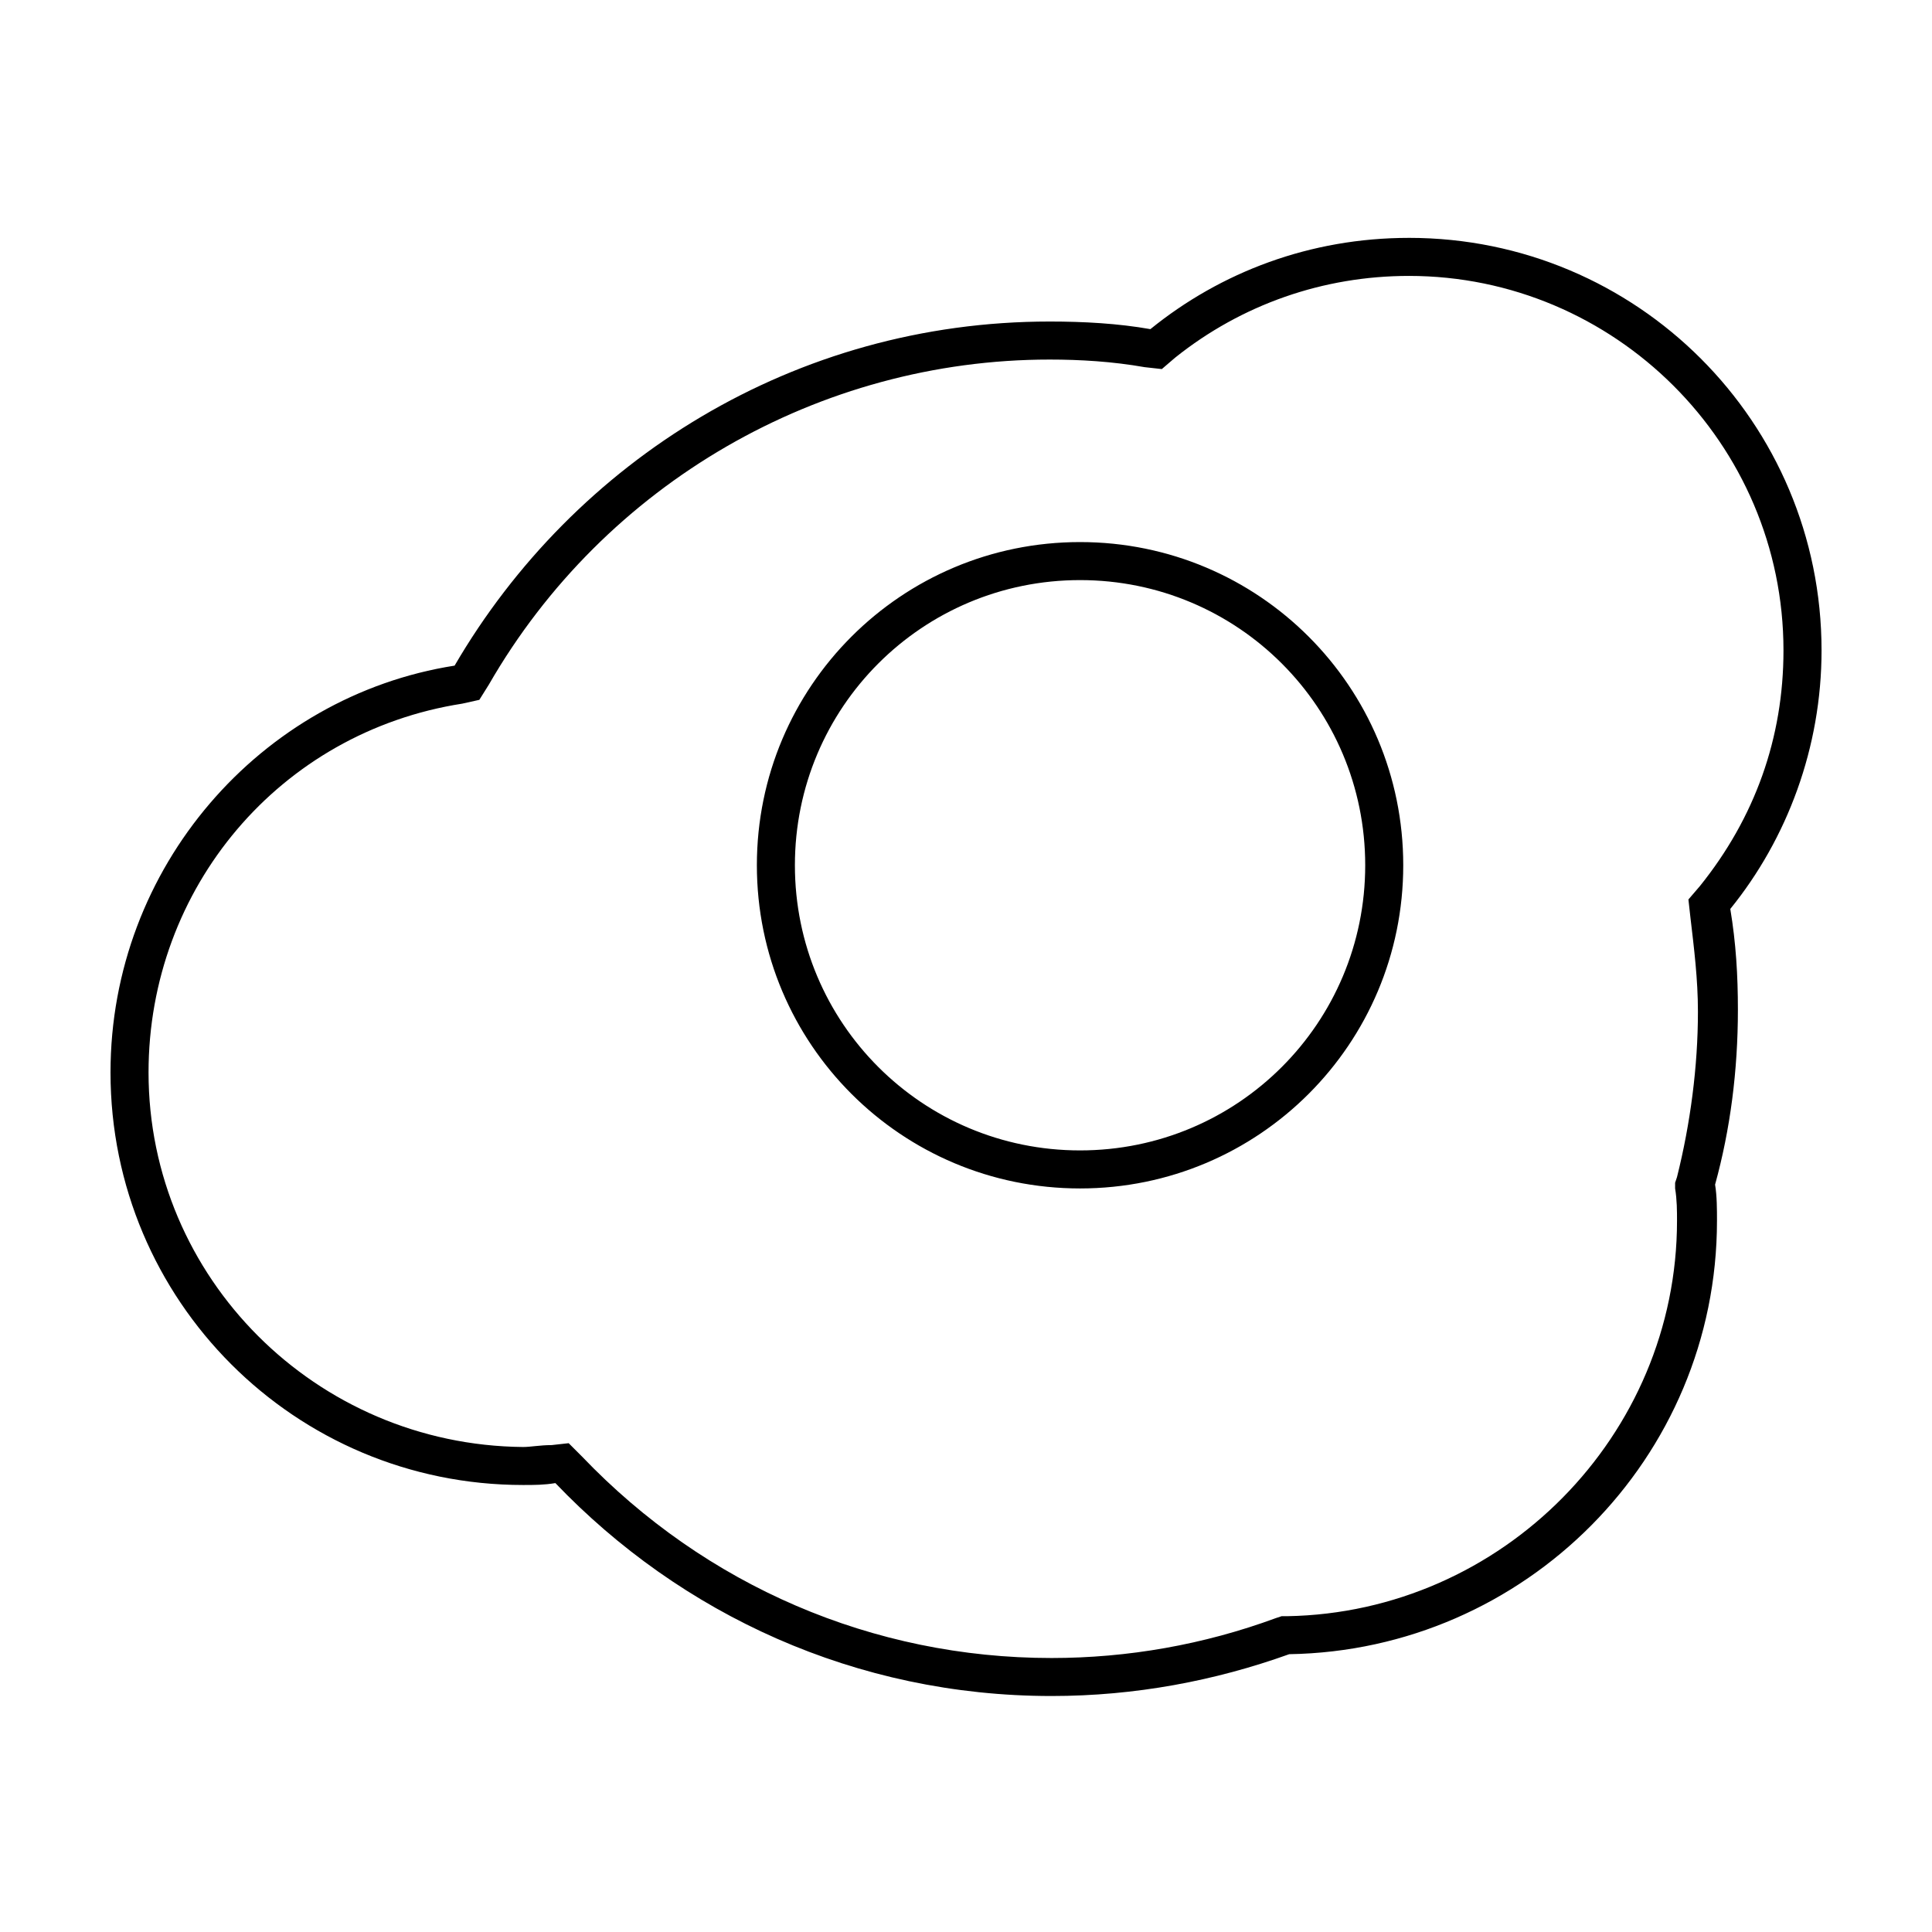 <?xml version="1.0" encoding="UTF-8"?>
<!-- Uploaded to: SVG Repo, www.svgrepo.com, Generator: SVG Repo Mixer Tools -->
<svg fill="#000000" width="800px" height="800px" version="1.1" viewBox="144 144 512 512" xmlns="http://www.w3.org/2000/svg">
 <path d="m517.39 217.12c54.41 0 99.25 44.336 99.25 99.25 0 23.176-7.559 44.336-22.168 62.473l-3.023 3.527 0.504 4.535c1.008 8.566 2.016 16.625 2.016 25.191 0 14.609-2.016 29.727-5.543 43.832l-0.504 1.512v1.512c0.504 3.023 0.504 6.047 0.504 8.566 0 56.93-46.352 103.79-103.28 104.79h-1.512l-1.512 0.504c-19.145 7.055-39.297 10.578-59.449 10.578-47.359 0-91.691-19.145-124.44-53.402l-3.527-3.527-4.535 0.504c-3.023 0-5.543 0.504-7.559 0.504-54.91-0.512-99.246-44.844-99.246-99.258 0-48.871 34.762-90.184 83.129-97.738l4.535-1.008 2.519-4.031c30.73-53.402 87.664-86.148 148.62-86.148 8.062 0 16.625 0.504 25.191 2.016l4.535 0.504 3.527-3.023c17.629-14.109 39.293-21.664 61.965-21.664m-87.16 241.83c47.359 0 85.648-38.289 85.648-85.648s-38.289-85.648-85.648-85.648c-47.359 0-85.648 38.289-85.648 85.648s38.289 85.648 85.648 85.648m87.16-251.91c-26.199 0-49.879 9.07-68.52 24.184-8.566-1.512-17.633-2.016-26.703-2.016-67.512 0-125.95 36.777-157.69 91.191-51.387 8.059-91.188 53.402-91.188 107.81 0 60.457 48.871 109.33 109.33 109.33 3.023 0 5.543 0 8.566-0.504 33.25 34.762 79.602 56.426 131.5 56.426 22.168 0 43.328-4.031 62.977-11.082 62.473-1.008 113.36-51.891 113.36-114.87 0-3.023 0-6.551-0.504-9.574 4.031-14.609 6.047-30.23 6.047-46.352 0-9.07-0.504-17.633-2.016-26.703 15.113-18.641 24.184-42.824 24.184-68.52-0.008-60.453-48.875-109.32-109.33-109.32zm-87.16 241.83c-41.816 0-75.57-33.754-75.57-75.57s33.754-75.57 75.57-75.57c41.816 0 75.57 33.754 75.57 75.57s-33.754 75.57-75.57 75.57z"/>
</svg>